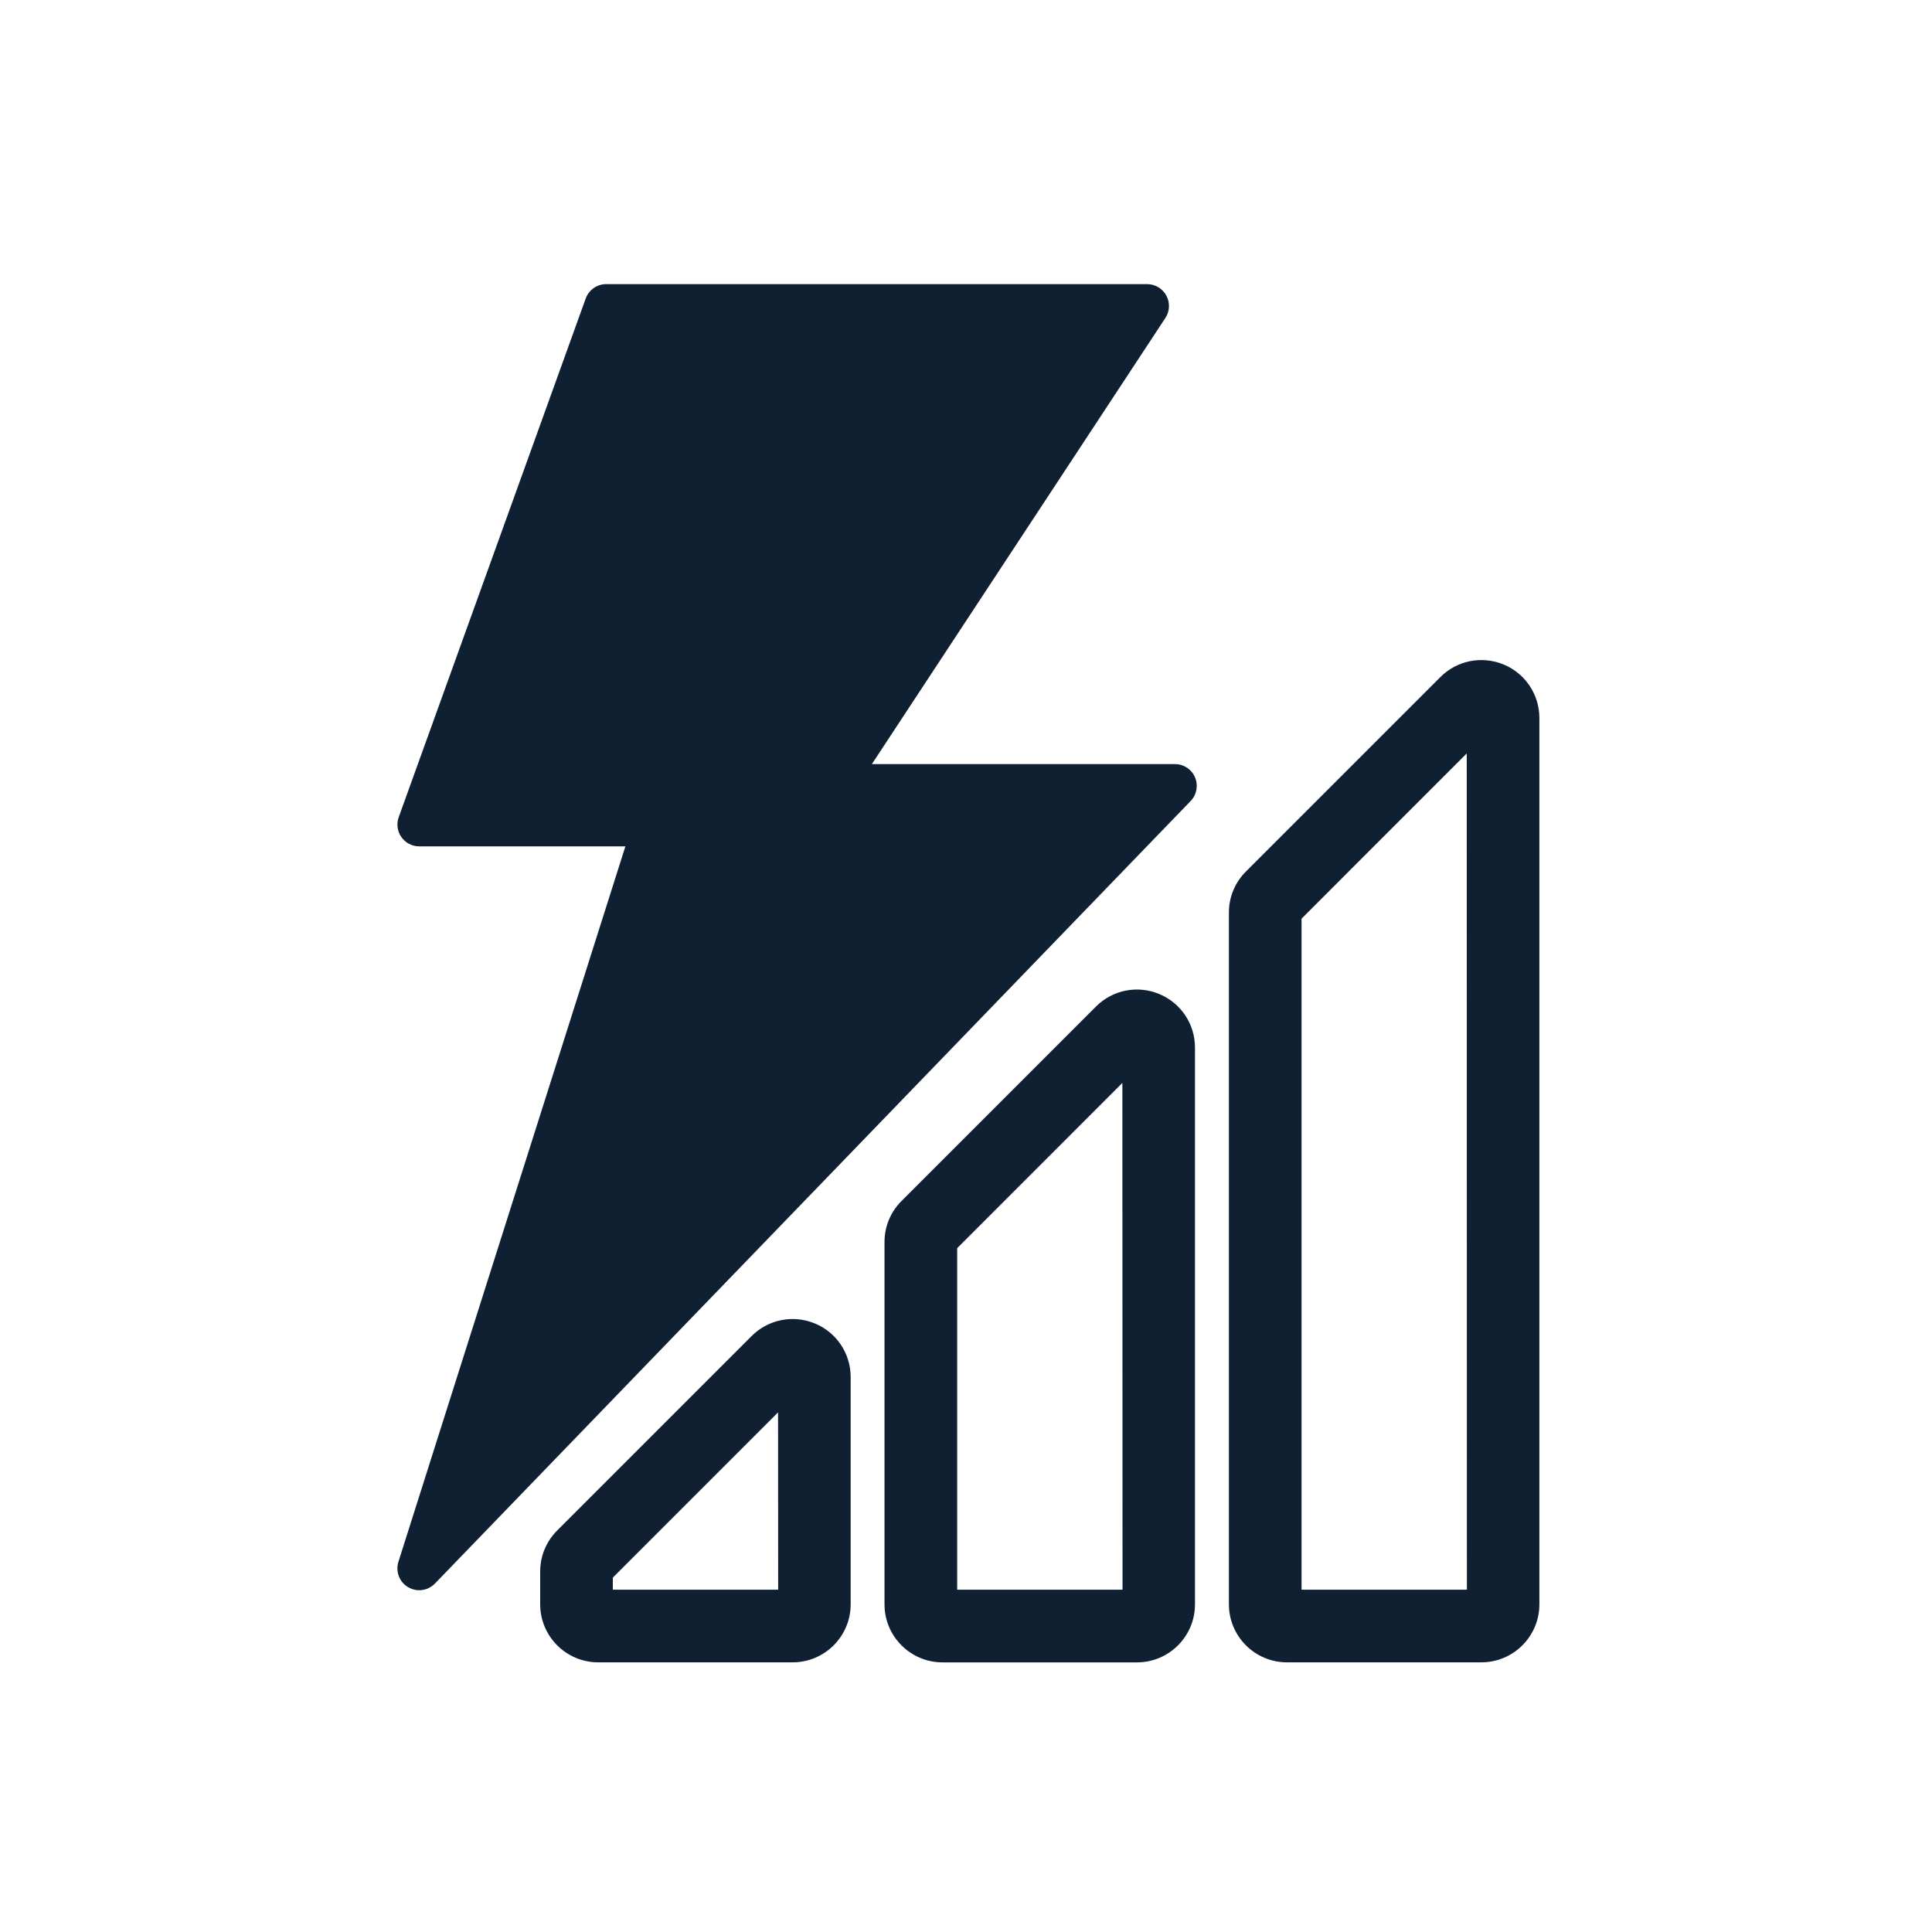 <?xml version="1.0" encoding="UTF-8"?>
<svg id="Performance" xmlns="http://www.w3.org/2000/svg" viewBox="0 0 500 500">
  <defs>
    <style>
      .cls-1 {
        fill: #0f2032;
      }
    </style>
  </defs>
  <path class="cls-1" d="M309.28,201.19c-.89-2.09-2.93-3.44-5.2-3.44h-78.44l75.96-115.46c1.14-1.74,1.24-3.96.25-5.79-.99-1.83-2.9-2.97-4.97-2.97h-139.98c-2.38,0-4.51,1.49-5.32,3.73l-48.39,134.22c-.62,1.73-.37,3.66.69,5.16,1.06,1.51,2.78,2.4,4.62,2.4h53.35l-58.74,185.15c-.79,2.5.24,5.22,2.49,6.56.9.54,1.9.8,2.89.8,1.49,0,2.97-.59,4.07-1.73l195.57-202.51c1.58-1.63,2.02-4.05,1.14-6.13Z"/>
  <g>
    <path class="cls-1" d="M389.13,171.97h0c-5.63-2.33-12.05-1.05-16.36,3.25l-50.33,50.33c-2.83,2.83-4.4,6.6-4.4,10.61v179.04c0,8.28,6.73,15.01,15.01,15.01h50.33c8.28,0,15.01-6.73,15.01-15.01v-229.37c0-6.09-3.64-11.53-9.26-13.87ZM379.63,411.41h-42.79v-173.66s42.75-42.76,42.75-42.76l.04,216.43Z"/>
    <path class="cls-1" d="M300,257.24c-5.63-2.33-12.05-1.06-16.36,3.25l-50.33,50.33c-2.84,2.84-4.4,6.6-4.4,10.62v93.77c0,8.28,6.73,15.01,15.01,15.01h50.33c8.28,0,15.01-6.73,15.01-15.01v-144.1c0-6.09-3.64-11.54-9.27-13.87ZM290.51,411.41h-42.79v-88.39s42.75-42.76,42.75-42.76l.04,131.16Z"/>
    <path class="cls-1" d="M210.88,342.51h0c-5.63-2.33-12.05-1.05-16.35,3.25l-50.33,50.33c-2.83,2.84-4.4,6.6-4.4,10.61v8.5c0,8.28,6.73,15.01,15.01,15.01h50.33c8.28,0,15.01-6.73,15.01-15.01v-58.83c0-6.09-3.64-11.54-9.27-13.87ZM201.39,411.41h-42.79v-3.13s42.76-42.76,42.76-42.76l.03,45.89Z"/>
  </g>
</svg>